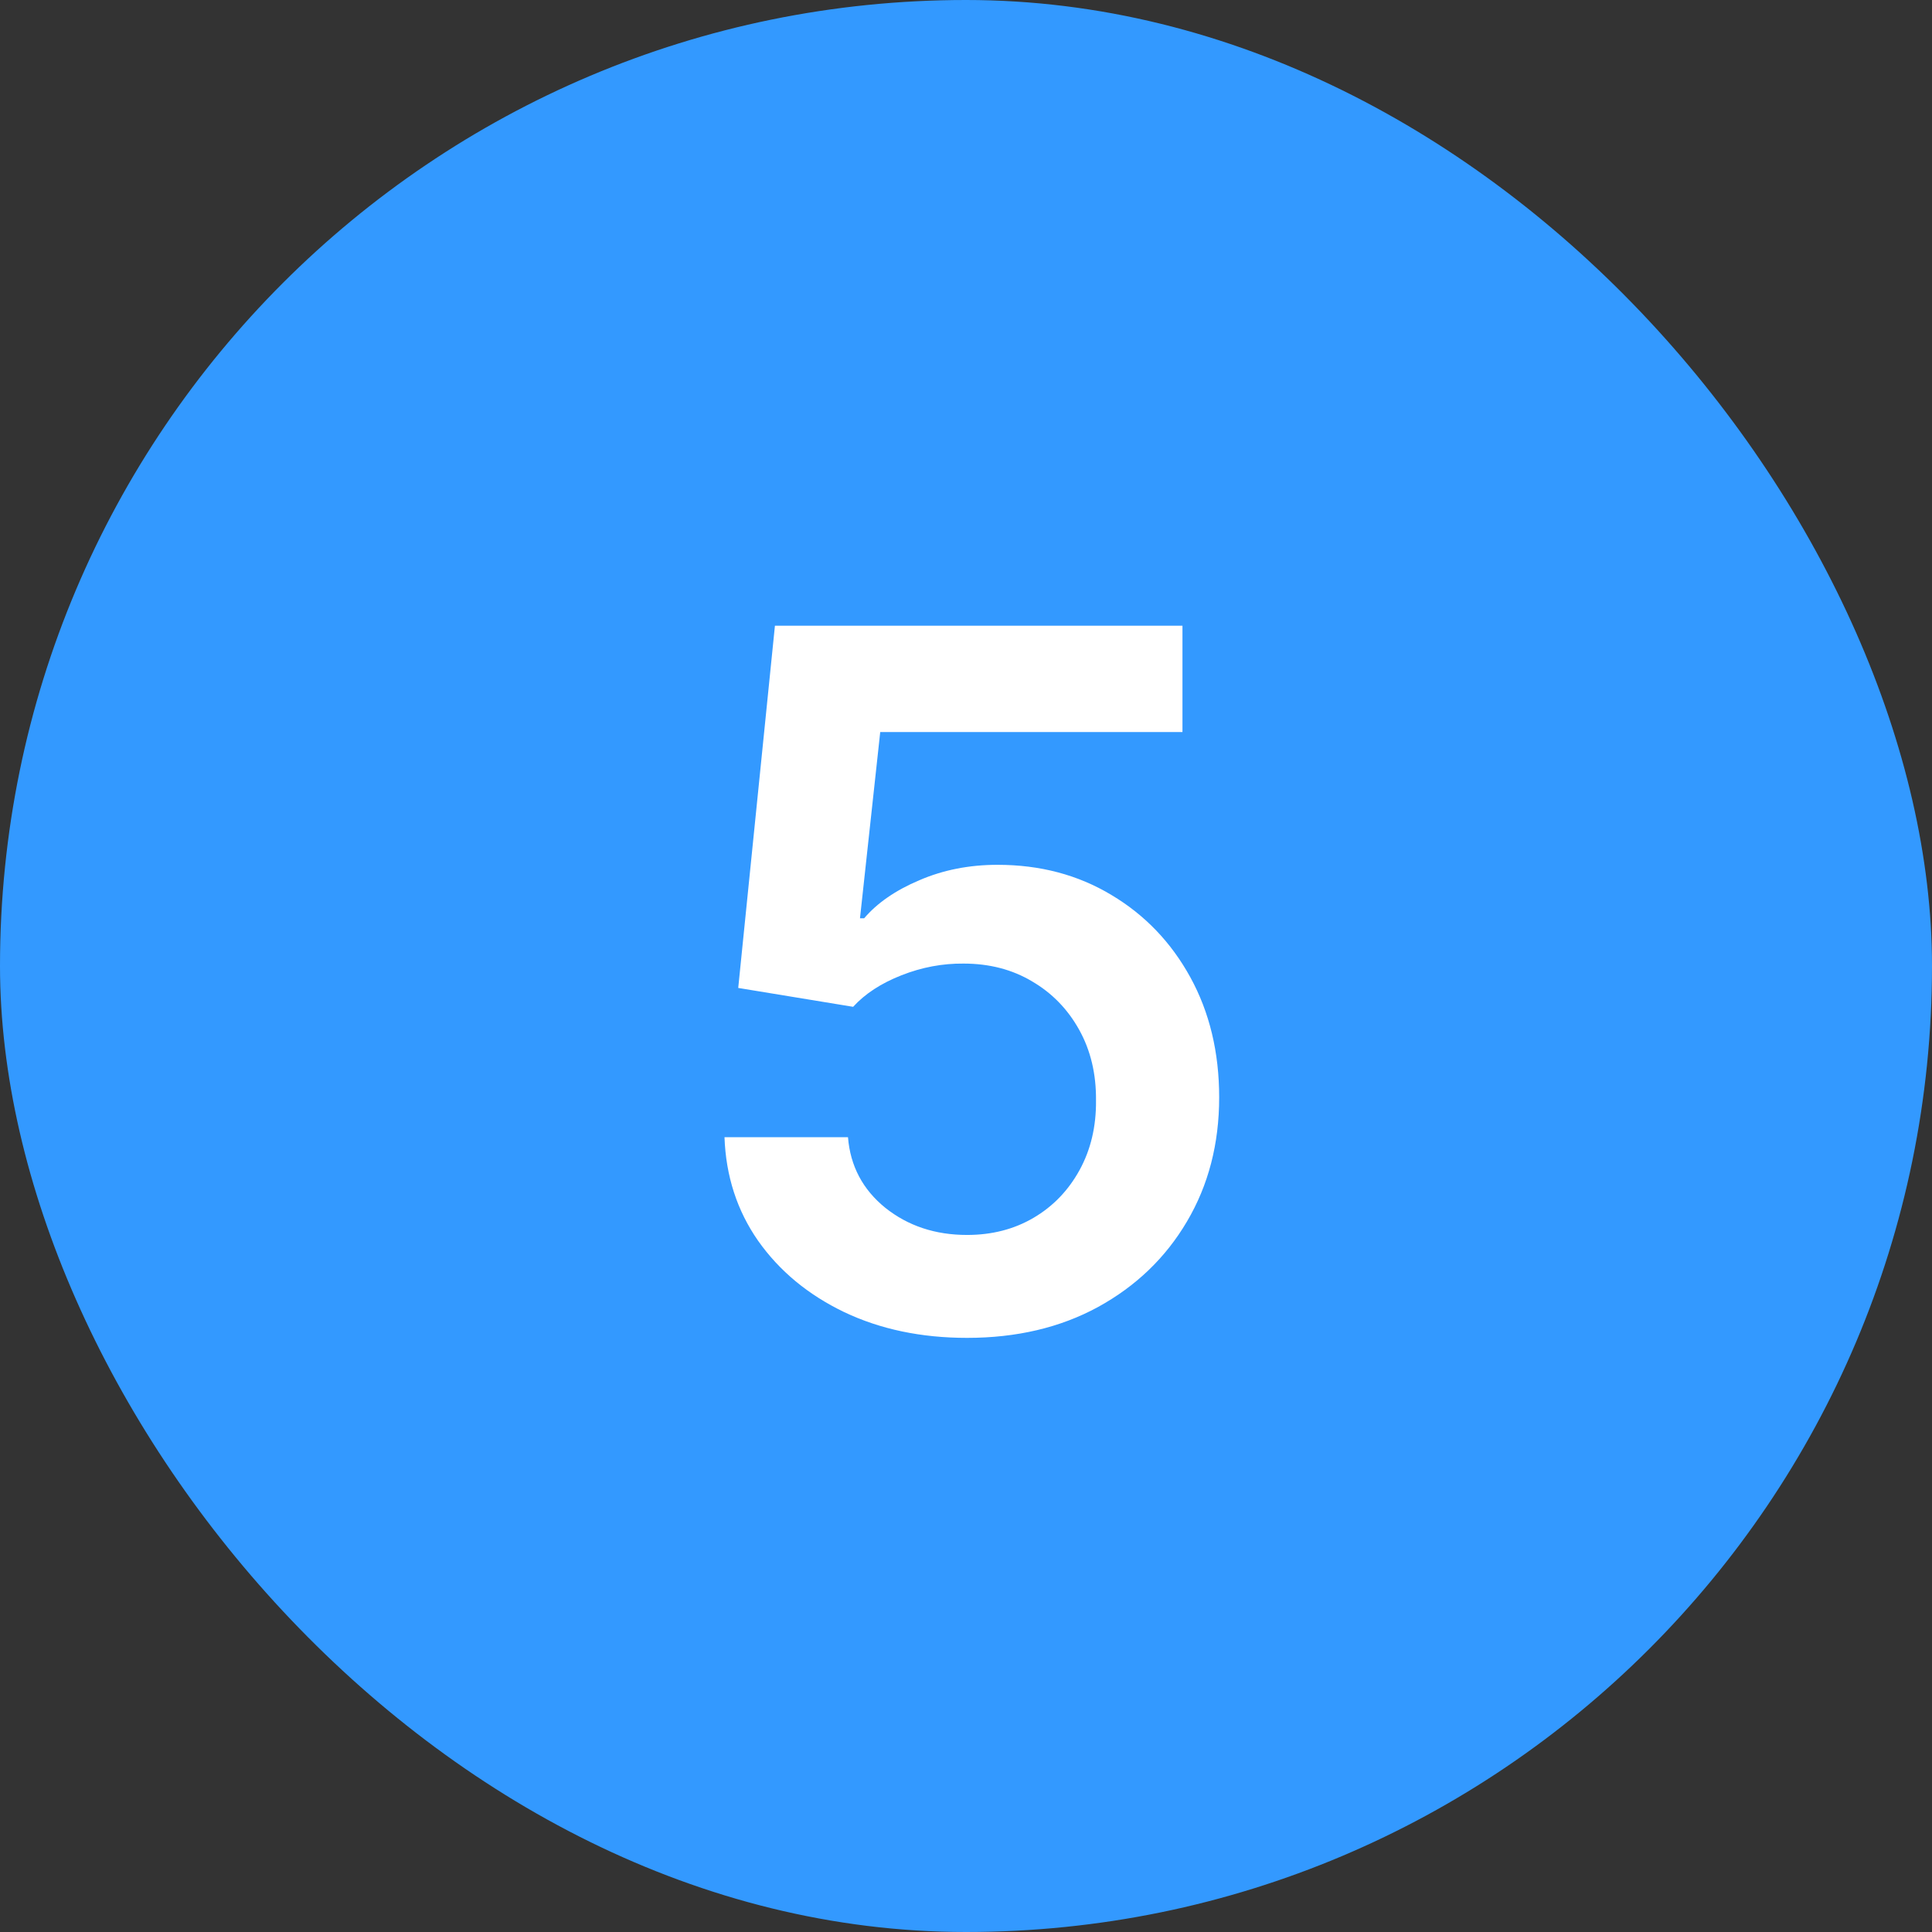 <?xml version="1.0" encoding="UTF-8"?> <svg xmlns="http://www.w3.org/2000/svg" width="48" height="48" viewBox="0 0 48 48" fill="none"><rect x="0" y="0" width="48" height="48" fill="#333333" stroke="none"/><rect width="48" height="48" rx="24" fill="#3399FF"></rect><path d="M24.026 33.239C22.889 33.239 21.872 33.026 20.974 32.599C20.077 32.168 19.364 31.577 18.835 30.827C18.312 30.077 18.034 29.219 18 28.253H21.068C21.125 28.969 21.435 29.554 21.997 30.009C22.56 30.457 23.236 30.682 24.026 30.682C24.645 30.682 25.196 30.54 25.679 30.256C26.162 29.972 26.543 29.577 26.821 29.071C27.099 28.565 27.236 27.989 27.23 27.341C27.236 26.682 27.097 26.097 26.812 25.585C26.528 25.074 26.139 24.673 25.645 24.384C25.151 24.088 24.582 23.94 23.94 23.94C23.418 23.935 22.903 24.031 22.398 24.23C21.892 24.429 21.491 24.69 21.196 25.014L18.341 24.545L19.253 15.545H29.378V18.188H21.869L21.366 22.815H21.469C21.793 22.435 22.25 22.119 22.841 21.869C23.432 21.614 24.079 21.486 24.784 21.486C25.841 21.486 26.784 21.736 27.614 22.236C28.443 22.73 29.097 23.412 29.574 24.281C30.051 25.151 30.29 26.145 30.29 27.264C30.29 28.418 30.023 29.446 29.489 30.349C28.96 31.247 28.224 31.954 27.281 32.472C26.344 32.983 25.259 33.239 24.026 33.239Z" fill="white"></path></svg> 